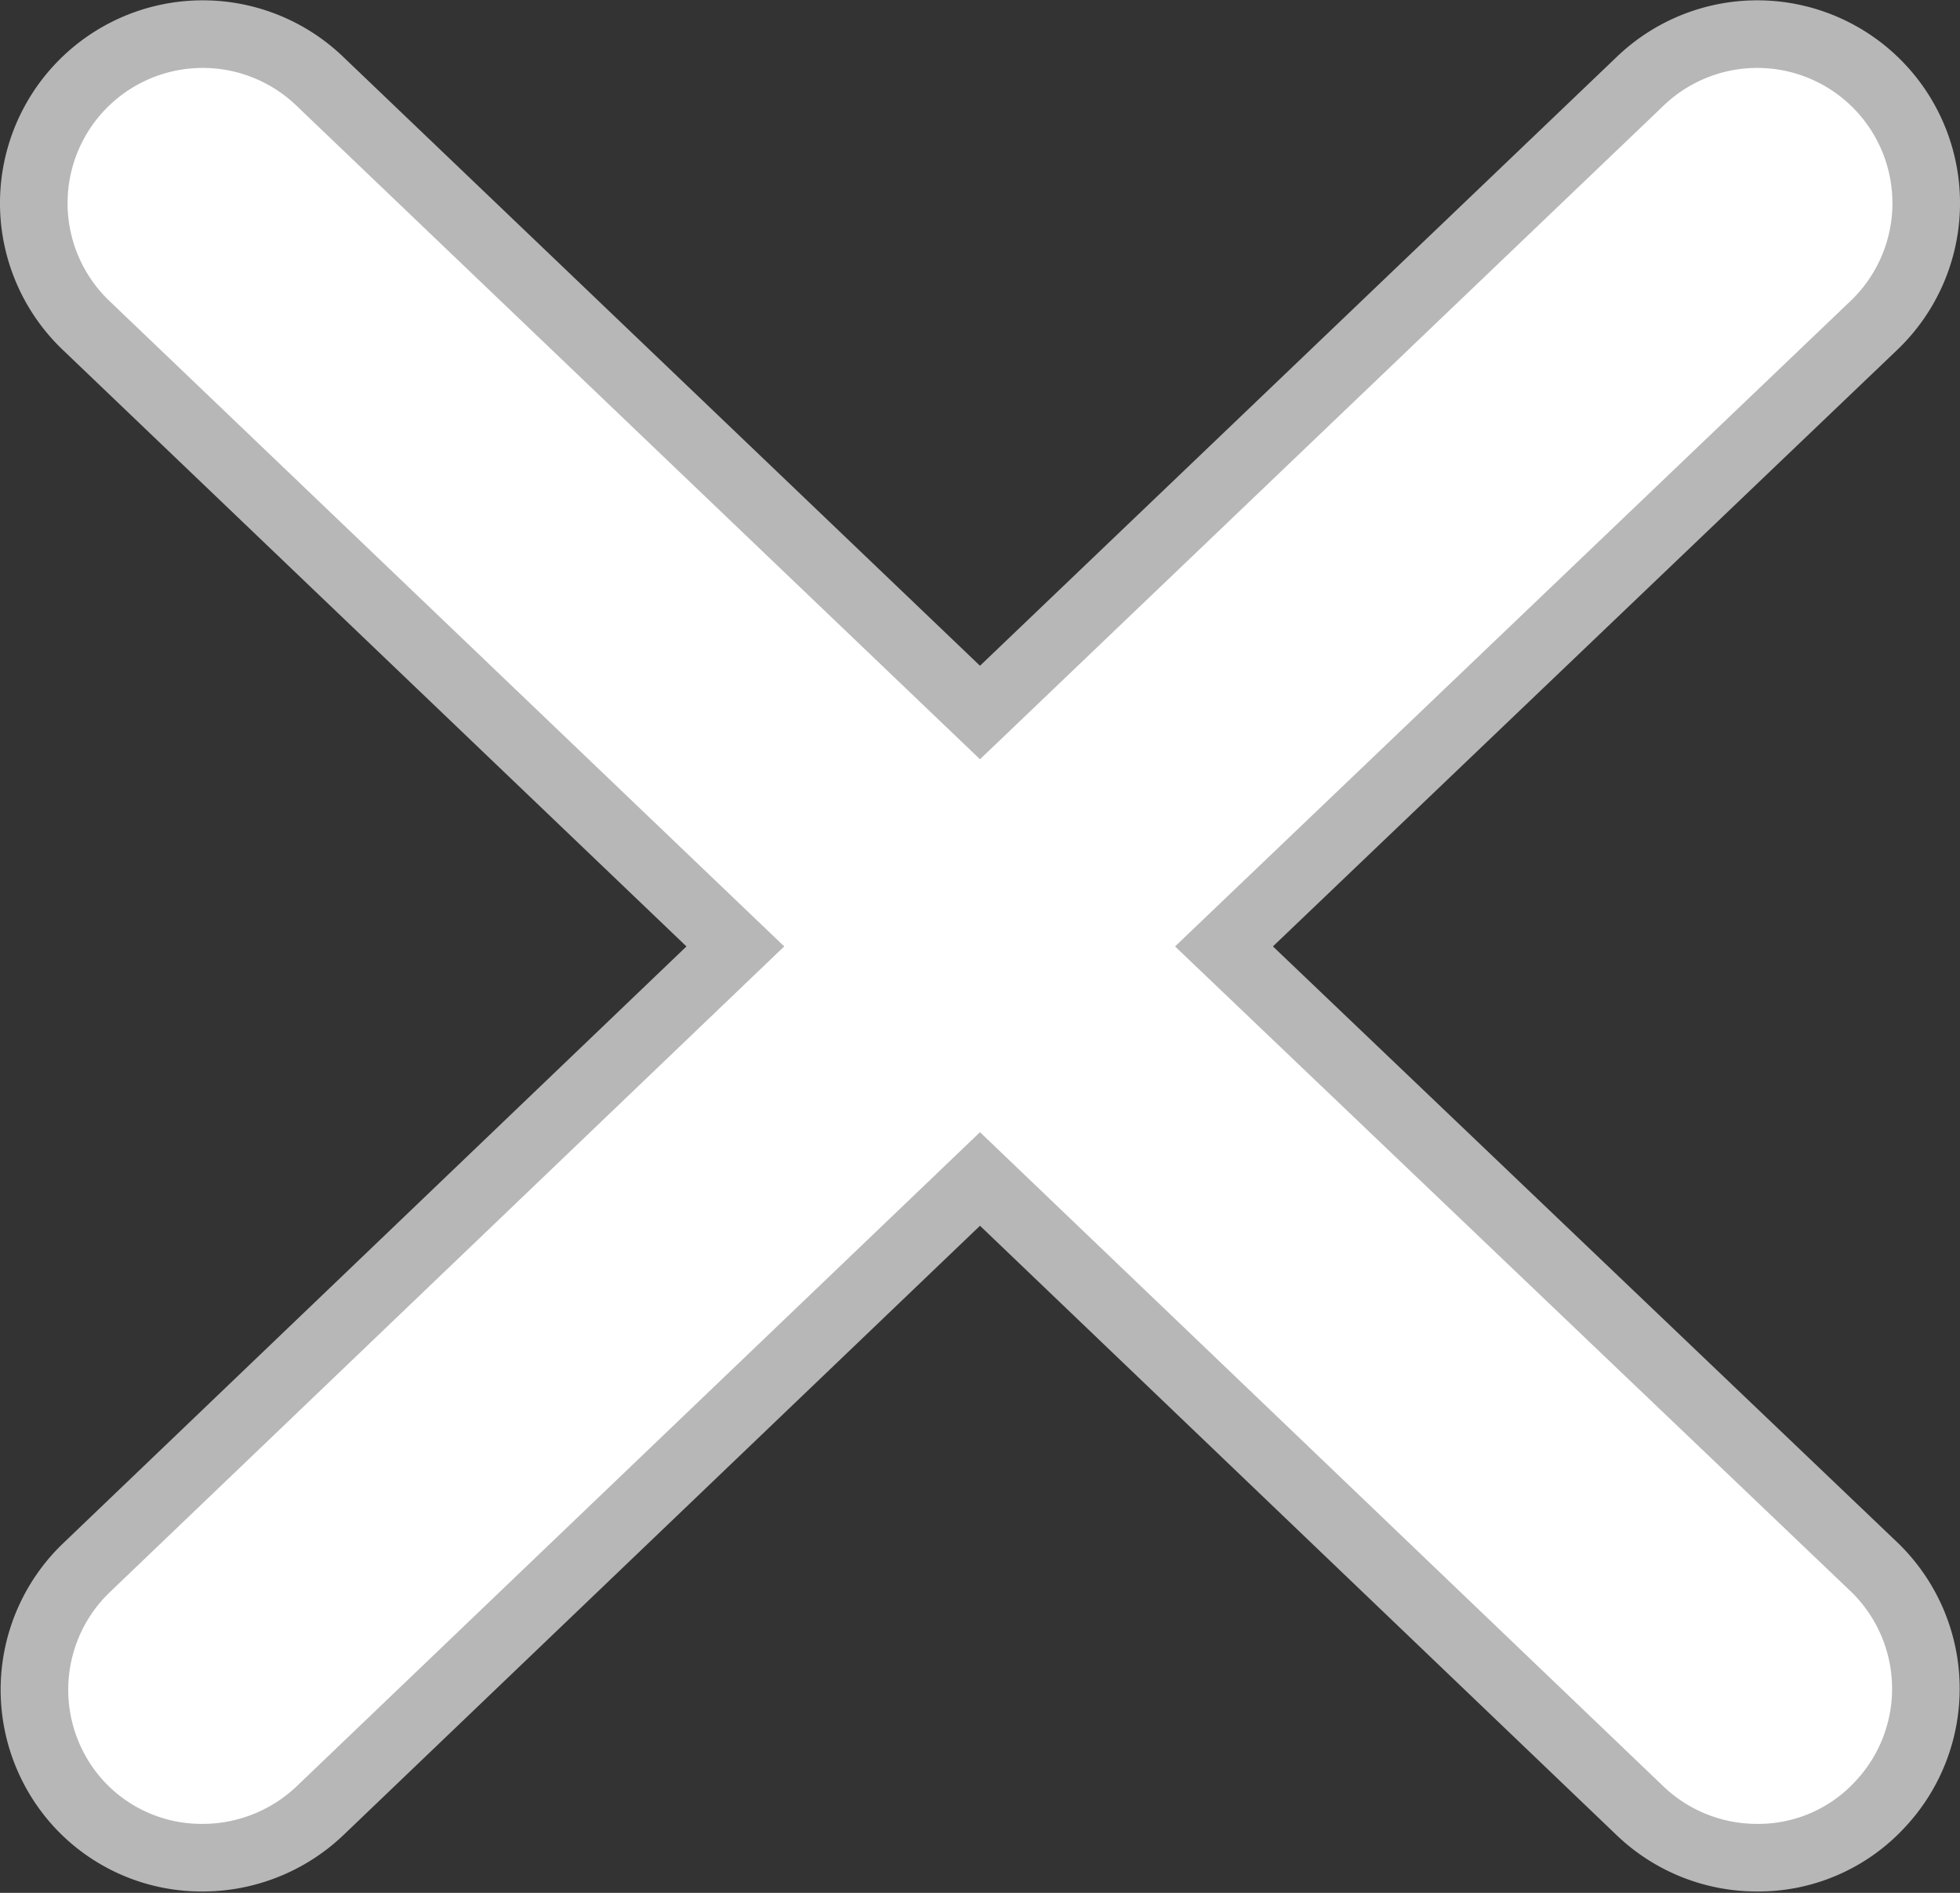 <svg id="Layer_1" data-name="Layer 1" xmlns="http://www.w3.org/2000/svg" viewBox="0 0 29 28"><rect x="0" y="0" width="29" height="28" fill="#333333" stroke="none"/><defs><style>.cls-1{fill:#fff;stroke:#b7b7b7;}</style></defs><title>X-stroke</title><path class="cls-1" d="M18.66,15.29,28.28,6.1a2.5,2.5,0,0,0-3.46-3.61l-9.77,9.34L5.28,2.49A2.5,2.5,0,1,0,1.82,6.1l9.61,9.19-9.61,9.2A2.5,2.5,0,0,0,1.74,28a2.47,2.47,0,0,0,1.81.77,2.52,2.52,0,0,0,1.73-.69l9.77-9.35,9.77,9.35a2.5,2.5,0,0,0,1.73.69,2.45,2.45,0,0,0,1.8-.77,2.5,2.5,0,0,0-.07-3.53Z" transform="translate(-0.55 -1.29)"/></svg>